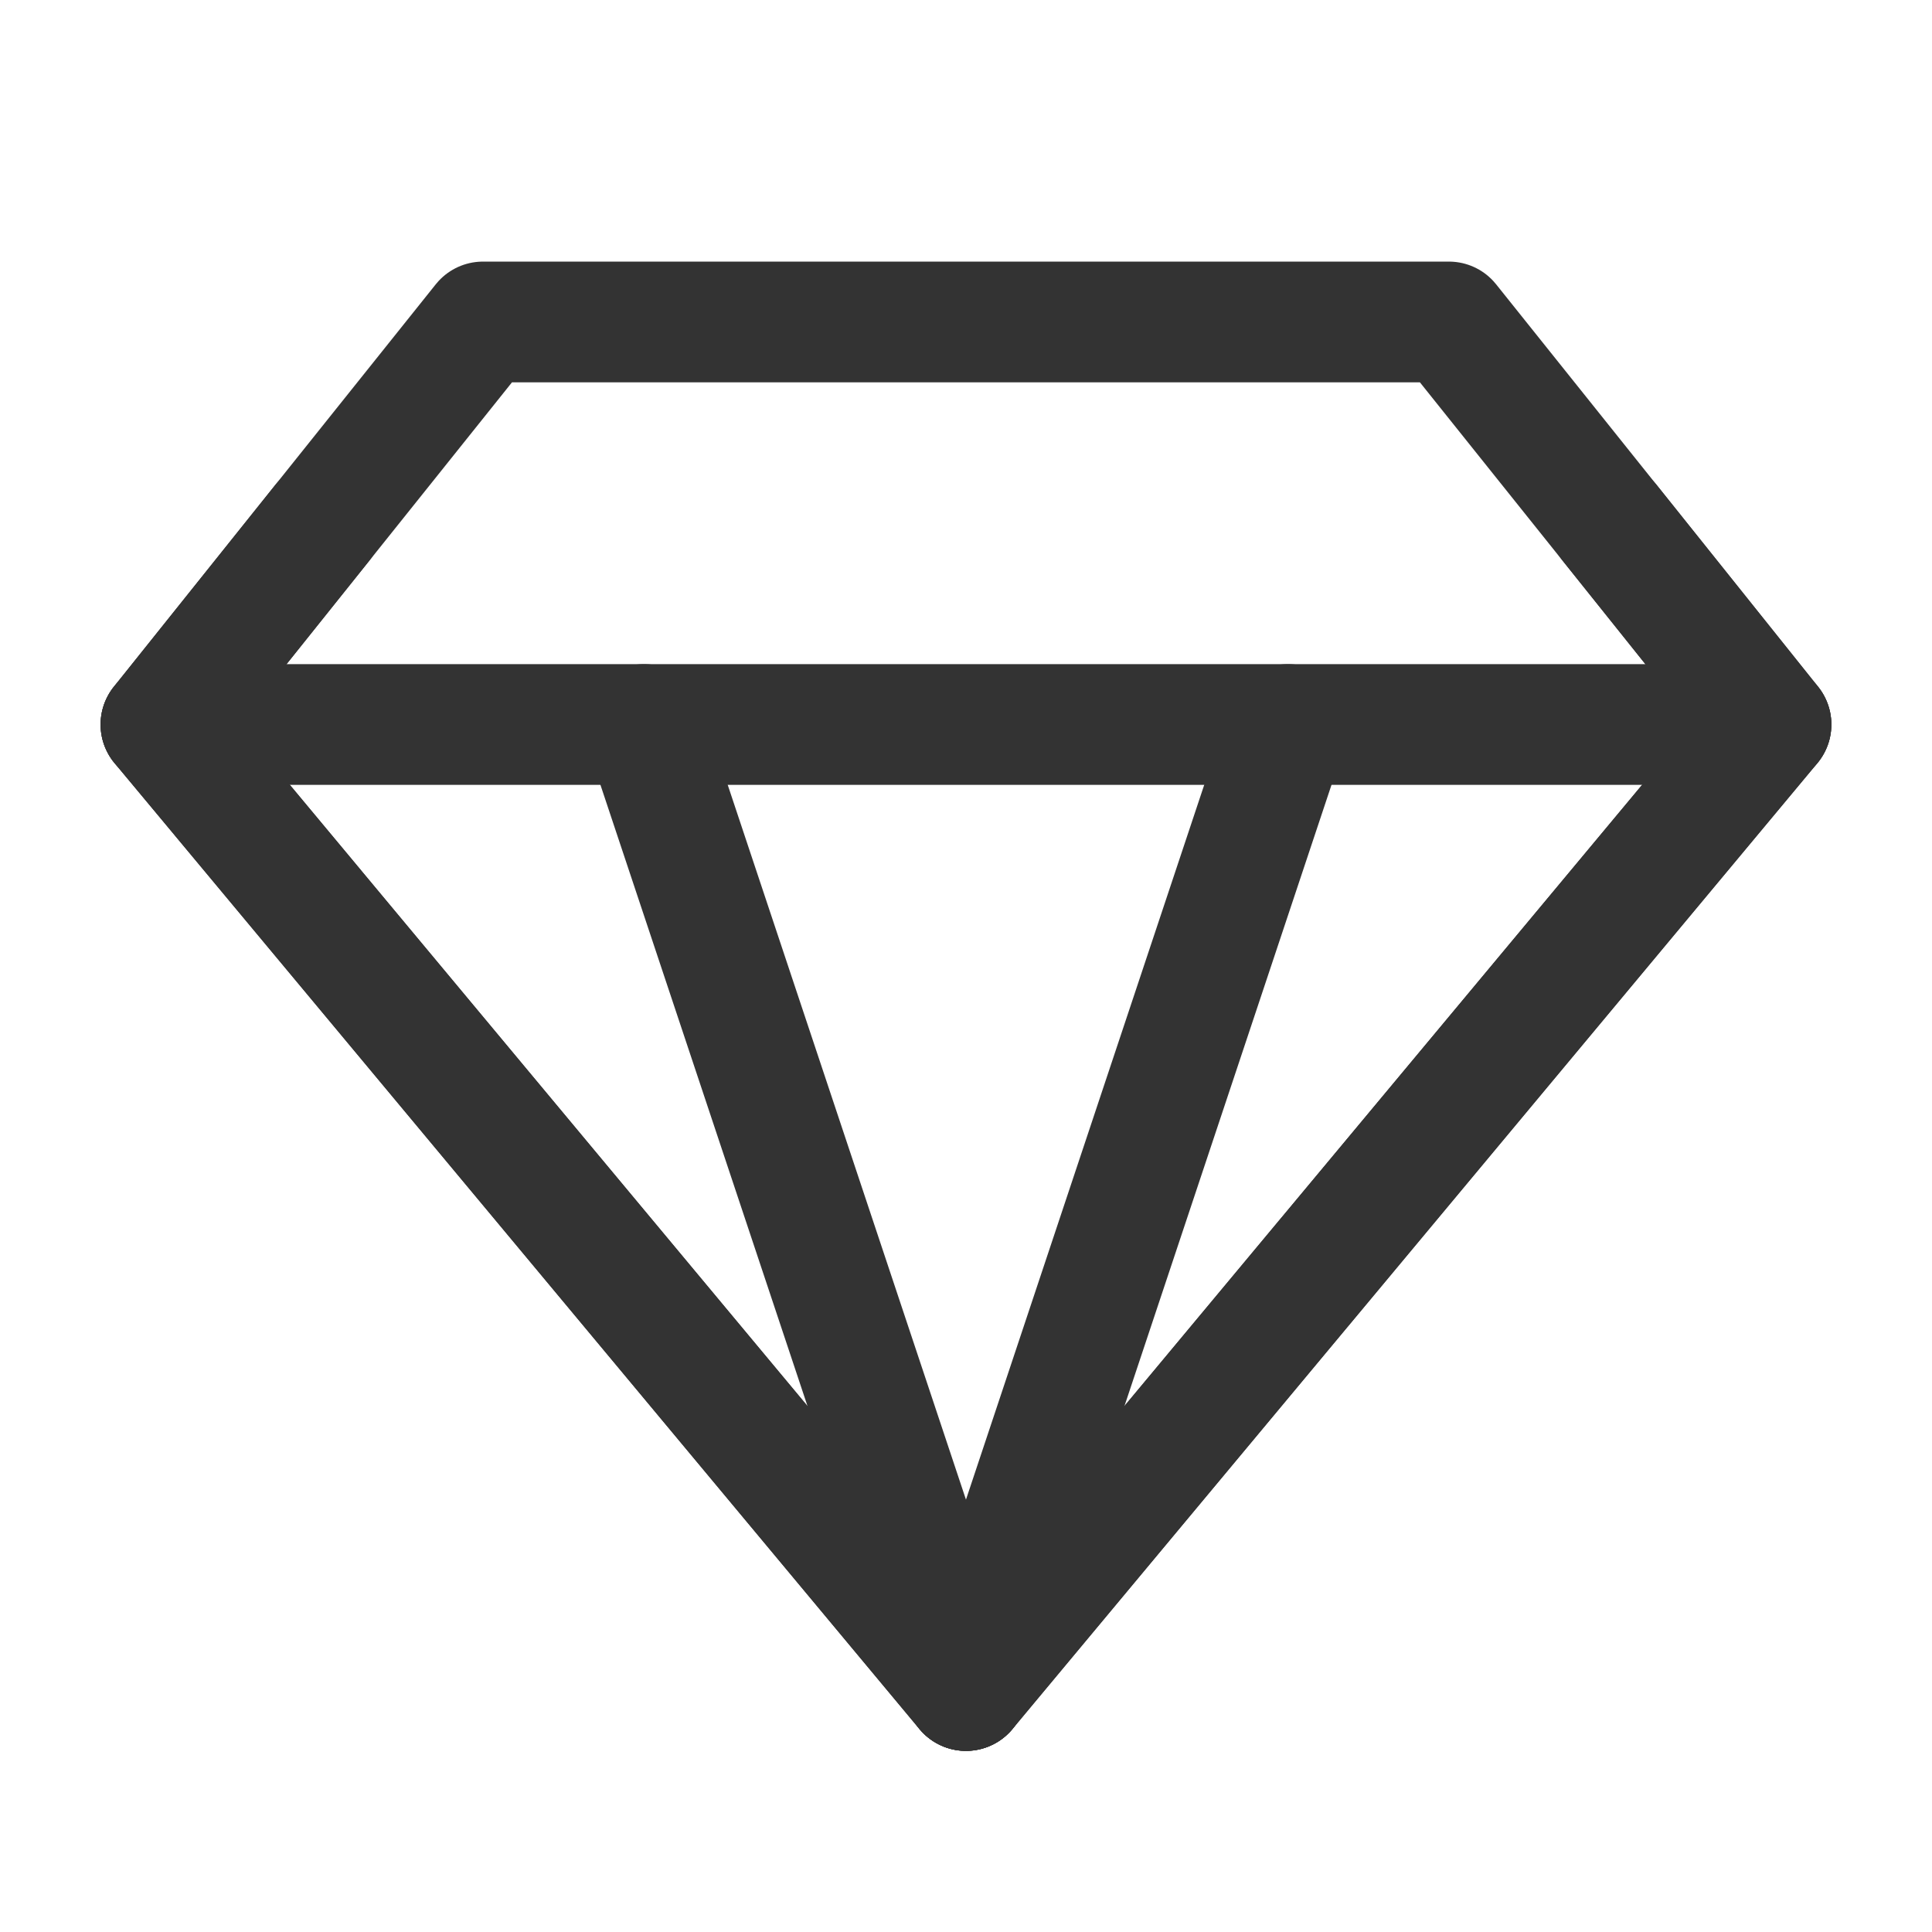 <svg width="32" height="32" viewBox="0 0 32 32" fill="none" xmlns="http://www.w3.org/2000/svg">
<path d="M7.999 5.333H23.999L29.333 12L15.999 28L2.666 12L7.999 5.333Z" stroke="#333333" stroke-width="2" stroke-linecap="round" stroke-linejoin="round"/>
<path d="M2.666 12H29.333" stroke="#333333" stroke-width="2" stroke-linecap="round" stroke-linejoin="round"/>
<path d="M15.999 28L10.666 12" stroke="#333333" stroke-width="2" stroke-linecap="round" stroke-linejoin="round"/>
<path d="M16 28L21.333 12" stroke="#333333" stroke-width="2" stroke-linecap="round" stroke-linejoin="round"/>
<path d="M5.333 8.666L2.666 12L15.999 28L29.333 12L26.666 8.666" stroke="#333333" stroke-width="2" stroke-linecap="round" stroke-linejoin="round"/>
</svg>
